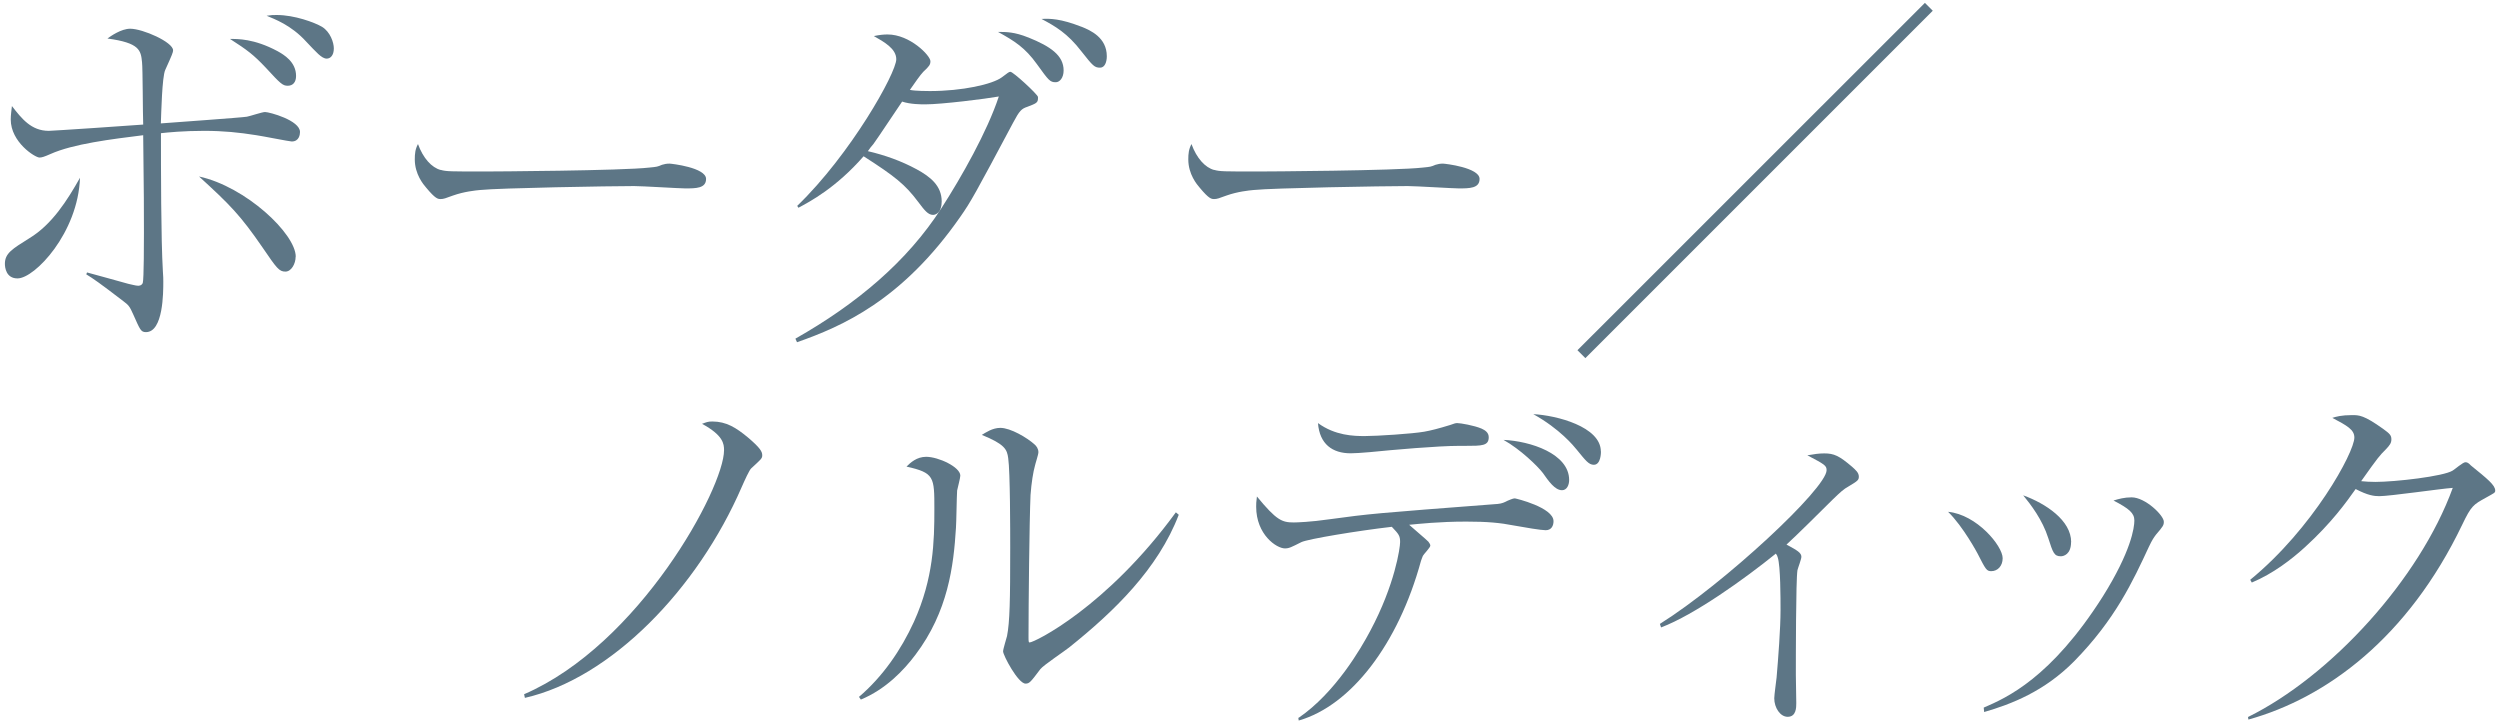 <?xml version="1.0" encoding="UTF-8"?>
<svg id="_レイヤー_1" data-name="レイヤー 1" xmlns="http://www.w3.org/2000/svg" viewBox="0 0 235 68">
  <defs>
    <style>
      .cls-1 {
        fill: #5d7686;
      }
    </style>
  </defs>
  <path class="cls-1" d="M1.64,26.17c-1.07,0-1.18-1.03-1.18-1.37,0-1,.7-1.4,2.29-2.4,2.14-1.29,3.58-3.58,4.77-5.69-.18,5.17-4.25,9.46-5.87,9.46ZM8.18,25.61c.59.15,3.32.92,3.88,1.07.22.04.7.18.92.18.07,0,.33,0,.44-.26.11-.33.11-4.06.11-4.73,0-2.03,0-3.58-.07-9.16-2.96.37-6.58.81-8.72,1.77-.59.26-.81.33-1.03.33-.41,0-2.7-1.44-2.7-3.58,0-.41.07-.89.11-1.26.92,1.18,1.81,2.33,3.47,2.33.33,0,8.05-.52,8.87-.59-.04-.92-.04-5.32-.11-5.87-.11-1.11-.22-1.81-3.25-2.22.3-.22,1.29-.92,2.14-.92,1.18,0,4.03,1.26,4.03,2.03,0,.18-.07.37-.74,1.85-.3.67-.37,4.06-.41,5.02.89-.07,7.68-.55,8.09-.63.26-.04,1.44-.44,1.7-.44.41,0,3.29.78,3.29,1.88,0,.22-.07.89-.78.89-.19,0-2.81-.52-3.32-.59-1.63-.26-3.1-.41-4.91-.41-1.96,0-3.44.15-4.06.22,0,3.32,0,9.94.18,12.97.04.59.04.67.04,1,0,1,0,4.73-1.63,4.73-.48,0-.55-.22-1.18-1.63-.37-.85-.48-.92-.96-1.29-2.22-1.7-2.81-2.11-3.47-2.51l.07-.18ZM27.79,24.13c0,.67-.41,1.4-.96,1.4-.59,0-.81-.3-2.14-2.25-2.11-3.07-3.07-4.03-5.98-6.69,4.4.96,9.09,5.39,9.09,7.54ZM26.09,4.81c.59.33,1.74,1,1.74,2.33,0,.59-.3.92-.78.92s-.67-.18-2.07-1.7c-1.15-1.22-1.74-1.66-3.36-2.7.7,0,2.25-.04,4.47,1.15ZM26.02,1.41c1.66,0,3.55.7,4.25,1.11.78.48,1.11,1.48,1.11,2.03,0,.67-.33.96-.67.96-.48,0-1-.63-1.92-1.59-1.44-1.59-3.03-2.14-3.73-2.44.48-.07.59-.07.96-.07Z"/>
  <path class="cls-1" d="M41.43,15.97c.52.15.89.15,4.14.15.66,0,12.89-.07,15.48-.37.7-.07.74-.07,1.18-.26.22-.07.44-.11.7-.11.18,0,3.44.37,3.44,1.44,0,.89-.96.89-1.96.89-.55,0-4.03-.22-4.8-.22-2.22,0-12.67.18-14.48.37-.44.04-1.51.15-2.55.52-.7.26-.89.33-1.15.33s-.48,0-1.37-1.07c-.26-.3-1.07-1.26-1.07-2.66,0-.52.04-.96.3-1.44.48,1.33,1.29,2.22,2.14,2.44Z"/>
  <path class="cls-1" d="M74.79,31.82c5.73-3.25,10.49-7.24,13.71-12.26,1.88-2.92,4.29-7.17,5.39-10.49-1.22.22-5.39.74-6.91.74-.41,0-1.4,0-2.18-.26-.44.63-2.29,3.44-2.7,3.99-.19.22-.37.44-.52.67,1.59.37,3.14.92,4.58,1.7,1.29.7,2.36,1.55,2.36,3.03,0,1.03-.55,1.26-.81,1.26-.48,0-.81-.44-1.4-1.22-1.22-1.63-2.18-2.4-5.13-4.29-2.59,2.96-5.02,4.25-6.13,4.84l-.11-.18c5.02-4.84,9.31-12.49,9.31-13.78,0-1-1.15-1.63-2.11-2.18.55-.11.89-.15,1.29-.15,2.11,0,4.03,1.99,4.03,2.51,0,.33-.11.48-.67,1-.26.26-.85,1.11-1.26,1.7.48.11,1.74.11,1.88.11,3.03,0,5.87-.63,6.76-1.29.59-.44.67-.52.81-.52.26,0,2.51,2.07,2.59,2.36v.15c0,.41-.22.48-1,.78-.55.18-.74.37-1.33,1.48-3.58,6.72-3.99,7.46-4.95,8.83-5.5,7.91-11.16,10.34-15.37,11.82l-.15-.33ZM96.66,3.52c2.11.85,3.32,1.7,3.32,3.1,0,.7-.37,1.11-.74,1.11-.55,0-.67-.18-1.77-1.7-1.11-1.55-2.11-2.18-3.66-3.03.78,0,1.55,0,2.84.52ZM101.68,2.52c.81.33,2.36,1,2.36,2.77,0,.52-.18,1.07-.63,1.07-.52,0-.67-.15-1.74-1.51-1.33-1.74-2.51-2.4-3.77-3.07.81-.04,1.77-.04,3.77.74Z"/>
  <path class="cls-1" d="M114.14,15.97c.52.15.89.15,4.14.15.66,0,12.89-.07,15.48-.37.7-.07.74-.07,1.18-.26.22-.07.44-.11.7-.11.18,0,3.44.37,3.44,1.44,0,.89-.96.89-1.96.89-.55,0-4.03-.22-4.8-.22-2.22,0-12.67.18-14.48.37-.44.04-1.51.15-2.55.52-.7.26-.89.33-1.15.33s-.48,0-1.37-1.07c-.26-.3-1.07-1.26-1.07-2.66,0-.52.04-.96.3-1.44.48,1.33,1.29,2.22,2.14,2.44Z"/>
  <path class="cls-1" d="M149.02,33.66l-.74-.74L180.94.27l.74.74-32.66,32.66Z"/>
  <path class="cls-1" d="M49.26,65.26c10.86-4.69,18.8-19.39,18.8-22.94,0-.59-.07-1.4-2.07-2.48.41-.15.55-.22.96-.22,1.33,0,2.25.59,3.33,1.48,1.22,1.03,1.37,1.37,1.37,1.7,0,.3-.11.37-1.03,1.22-.18.15-.63,1.15-.89,1.74-4.17,9.64-12.3,17.99-20.39,19.84l-.07-.33Z"/>
  <path class="cls-1" d="M80.74,65.51c2.25-1.92,3.95-4.4,5.17-7.06,1.85-4.1,1.92-7.57,1.92-10.6s0-3.4-2.62-3.99c.37-.37.96-.92,1.85-.92,1.15,0,3.21.96,3.21,1.77,0,.22-.26,1.18-.3,1.4-.04.55-.07,3.03-.11,3.51-.22,3.58-.74,7.87-3.81,11.93-1.11,1.48-2.81,3.25-5.13,4.21l-.18-.26ZM110.81,48.37c-1.96,5.13-6.1,9.12-10.31,12.49-.41.33-2.4,1.66-2.7,2.03-.92,1.22-1.03,1.37-1.4,1.37-.7,0-2.11-2.66-2.11-3.03,0-.22.33-1.26.37-1.44.26-1.33.3-3.32.3-8.27,0-1.55,0-7.2-.19-8.46-.11-.81-.3-1.29-2.48-2.18.37-.22,1-.66,1.74-.66.96,0,2.51.92,3.21,1.55.18.15.37.41.37.74,0,.22-.3,1.11-.33,1.29-.15.52-.33,1.59-.41,2.73-.11,2.44-.19,10.53-.19,13.23,0,.55,0,.63.11.63.44,0,7.24-3.32,13.74-12.23l.26.22Z"/>
  <path class="cls-1" d="M122.08,67.47c3.44-2.36,5.84-6.5,6.72-8.16,2.33-4.36,2.81-7.83,2.81-8.35,0-.59-.11-.74-.78-1.44-3.21.37-7.91,1.15-8.5,1.44-.96.48-1.15.59-1.55.59-.78,0-2.7-1.29-2.7-3.92,0-.26,0-.44.07-.96,1.85,2.25,2.36,2.44,3.47,2.44.26,0,1.59-.04,3.36-.3,3.81-.52,4.17-.55,15.81-1.44.41-.04.63-.15.92-.3.52-.22.59-.22.7-.22.07,0,3.62.85,3.62,2.14,0,.41-.18.85-.74.85-.41,0-1.99-.26-2.96-.44-1.33-.26-2.51-.37-4.51-.37-2.55,0-4.51.22-5.36.3,1.63,1.4,1.77,1.55,1.81,1.59.11.15.18.26.18.37,0,.18-.63.81-.7.96-.07.15-.15.41-.18.48-2.14,7.83-6.58,13.59-11.49,15l-.04-.26ZM137.19,41.91c-2.03,0-6.21.37-8.42.59-.78.07-1.48.11-1.81.11-1.7,0-2.92-.85-3.07-2.84,1.62,1.18,3.36,1.22,4.4,1.22,1.15,0,4.51-.22,5.58-.41.63-.11,1.37-.3,2.44-.63.41-.15.52-.18.67-.18.3,0,1.59.22,2.29.52.33.15.67.37.67.81,0,.81-.63.81-2.22.81h-.52ZM147.5,45.12c0,.48-.22.96-.67.96-.67,0-1.26-.85-1.81-1.63-.48-.63-2.11-2.22-3.69-3.1,2.51.11,6.17,1.29,6.17,3.77ZM150.49,42.43c0,.11,0,1.26-.67,1.26-.48,0-.78-.41-1.59-1.4-.3-.37-1.59-1.96-4.1-3.36,2.18.11,6.35,1.18,6.35,3.51Z"/>
  <path class="cls-1" d="M156.04,58.64c6.06-3.8,15.66-12.74,15.66-14.44,0-.44-.19-.55-1.81-1.4.63-.11,1.07-.18,1.59-.18.92,0,1.4.22,2.62,1.26.33.3.63.55.63.92,0,.33-.11.41-.96.92-.48.26-.78.55-1.48,1.22-1.11,1.11-3.58,3.55-4.36,4.25,1.03.55,1.4.78,1.4,1.15,0,.22-.33,1.07-.37,1.26-.15.92-.15,8.35-.15,9.83,0,.41.04,2.25.04,2.66s0,1.29-.81,1.29c-.7,0-1.26-.85-1.26-1.74,0-.3.19-1.66.22-1.96.15-1.74.37-4.62.37-6.32,0-1.11,0-4.14-.26-4.95-.04-.15-.07-.22-.18-.37-2.92,2.36-7.61,5.73-10.79,6.94l-.11-.33Z"/>
  <path class="cls-1" d="M188.25,52.47c0,.74-.48,1.22-1.07,1.22-.44,0-.52-.15-1.29-1.66,0,0-1.33-2.51-2.77-3.92,2.7.26,5.13,3.21,5.13,4.36ZM186.48,66.51c2.14-.92,6.32-2.77,11.19-10.45,2.66-4.25,2.96-6.46,2.96-7.13,0-.7-.48-1.11-1.96-1.88.48-.15,1.03-.3,1.7-.3,1.29,0,3.03,1.7,3.03,2.29,0,.33-.07.44-.74,1.22-.22.3-.33.44-.67,1.15-1.48,3.18-3.14,6.8-7.02,10.75-2.81,2.84-5.91,4.03-8.46,4.77l-.04-.41ZM194.68,50.96c0,1.15-.7,1.33-.96,1.33-.63,0-.74-.33-1.18-1.7-.55-1.74-1.66-3.18-2.36-4.03,2.14.78,4.51,2.36,4.51,4.4Z"/>
  <path class="cls-1" d="M211.31,67.4c7.79-3.84,16.14-12.97,19.25-21.54-1.07.07-5.91.78-6.91.78-.48,0-1.07-.07-2.22-.67-.89,1.26-2.29,3.21-4.77,5.47-1.22,1.11-2.96,2.47-4.99,3.32l-.15-.26c5.87-4.8,9.79-11.97,9.79-13.37,0-.74-.67-1.11-2.07-1.85.33-.11.85-.26,1.85-.26.67,0,1.11,0,2.92,1.29.67.48.78.63.78,1,0,.33-.15.55-.55.96-.55.55-.67.67-2.29,2.96.3.04.92.07,1.33.07,1.85,0,6.43-.52,7.28-1.07.19-.11.96-.78,1.18-.78.19,0,.3.07.52.3,1.55,1.26,2.29,1.85,2.29,2.36,0,.22-.07.22-.85.66-1.22.67-1.4.78-2.25,2.55-5.1,10.64-12.78,16.29-20.1,18.32l-.04-.26Z"/>
</svg>